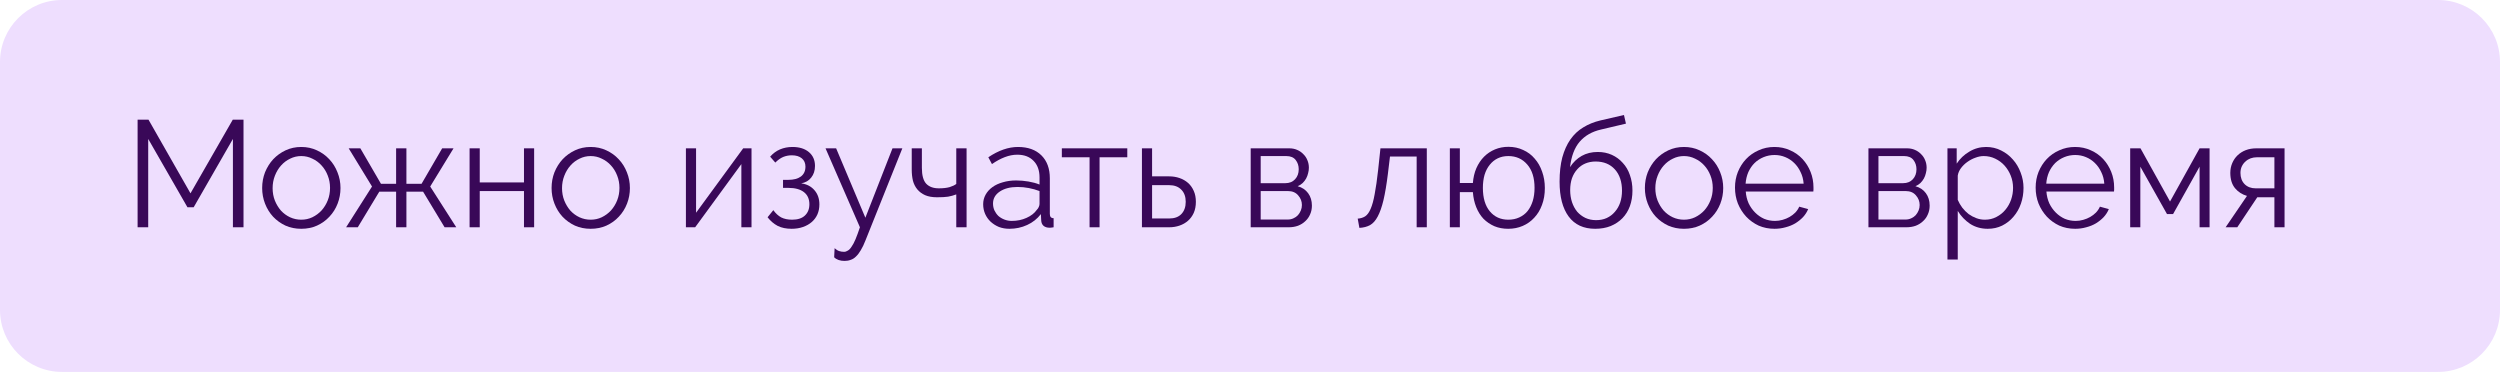 <?xml version="1.0" encoding="UTF-8"?> <svg xmlns="http://www.w3.org/2000/svg" width="363" height="54" viewBox="0 0 363 54" fill="none"><path d="M0 9C0 4.029 4.029 0 9 0H354C358.971 0 363 4.029 363 9V45C363 49.971 358.971 54 354 54H9C4.029 54 0 49.971 0 45V9Z" fill="#EEDEFE"></path><path d="M33.819 33V20.174L28.12 30.096H27.218L21.52 20.174V33H19.98V17.38H21.564L27.659 28.072L33.797 17.38H35.358V33H33.819Z" fill="#390858"></path><path d="M43.742 33.22C42.906 33.22 42.143 33.066 41.453 32.758C40.764 32.436 40.163 32.003 39.65 31.46C39.151 30.918 38.762 30.287 38.483 29.568C38.205 28.85 38.066 28.094 38.066 27.302C38.066 26.496 38.205 25.733 38.483 25.014C38.777 24.296 39.173 23.665 39.672 23.122C40.185 22.58 40.786 22.147 41.475 21.824C42.165 21.502 42.92 21.34 43.742 21.34C44.563 21.34 45.318 21.502 46.008 21.824C46.712 22.147 47.313 22.58 47.812 23.122C48.325 23.665 48.721 24.296 48.999 25.014C49.293 25.733 49.44 26.496 49.44 27.302C49.44 28.094 49.3 28.85 49.022 29.568C48.743 30.287 48.347 30.918 47.834 31.46C47.335 32.003 46.733 32.436 46.029 32.758C45.34 33.066 44.578 33.22 43.742 33.22ZM39.584 27.324C39.584 27.97 39.694 28.571 39.913 29.128C40.133 29.671 40.427 30.155 40.794 30.58C41.175 30.991 41.615 31.314 42.114 31.548C42.627 31.783 43.169 31.9 43.742 31.9C44.313 31.9 44.849 31.783 45.347 31.548C45.861 31.299 46.308 30.969 46.69 30.558C47.071 30.133 47.371 29.642 47.592 29.084C47.812 28.527 47.922 27.926 47.922 27.28C47.922 26.65 47.812 26.056 47.592 25.498C47.371 24.926 47.071 24.435 46.69 24.024C46.308 23.599 45.861 23.269 45.347 23.034C44.849 22.785 44.313 22.66 43.742 22.66C43.169 22.66 42.634 22.785 42.136 23.034C41.637 23.269 41.197 23.599 40.816 24.024C40.434 24.45 40.133 24.948 39.913 25.52C39.694 26.078 39.584 26.679 39.584 27.324Z" fill="#390858"></path><path d="M52.323 21.538L55.315 26.686H57.515V21.538H59.011V26.686H61.211L64.203 21.538H65.853L62.465 27.082L66.249 33H64.555L61.431 27.83H59.011V33H57.515V27.83H55.073L51.949 33H50.255L54.017 27.082L50.629 21.538H52.323Z" fill="#390858"></path><path d="M69.658 26.488H76.082V21.538H77.556V33H76.082V27.742H69.658V33H68.184V21.538H69.658V26.488Z" fill="#390858"></path><path d="M85.765 33.22C84.929 33.22 84.166 33.066 83.477 32.758C82.788 32.436 82.186 32.003 81.673 31.46C81.174 30.918 80.786 30.287 80.507 29.568C80.228 28.85 80.089 28.094 80.089 27.302C80.089 26.496 80.228 25.733 80.507 25.014C80.8 24.296 81.196 23.665 81.695 23.122C82.208 22.58 82.81 22.147 83.499 21.824C84.188 21.502 84.944 21.34 85.765 21.34C86.586 21.34 87.342 21.502 88.031 21.824C88.735 22.147 89.336 22.58 89.835 23.122C90.348 23.665 90.744 24.296 91.023 25.014C91.316 25.733 91.463 26.496 91.463 27.302C91.463 28.094 91.324 28.85 91.045 29.568C90.766 30.287 90.37 30.918 89.857 31.46C89.358 32.003 88.757 32.436 88.053 32.758C87.364 33.066 86.601 33.22 85.765 33.22ZM81.607 27.324C81.607 27.97 81.717 28.571 81.937 29.128C82.157 29.671 82.45 30.155 82.817 30.58C83.198 30.991 83.638 31.314 84.137 31.548C84.65 31.783 85.193 31.9 85.765 31.9C86.337 31.9 86.872 31.783 87.371 31.548C87.884 31.299 88.332 30.969 88.713 30.558C89.094 30.133 89.395 29.642 89.615 29.084C89.835 28.527 89.945 27.926 89.945 27.28C89.945 26.65 89.835 26.056 89.615 25.498C89.395 24.926 89.094 24.435 88.713 24.024C88.332 23.599 87.884 23.269 87.371 23.034C86.872 22.785 86.337 22.66 85.765 22.66C85.193 22.66 84.658 22.785 84.159 23.034C83.66 23.269 83.22 23.599 82.839 24.024C82.458 24.45 82.157 24.948 81.937 25.52C81.717 26.078 81.607 26.679 81.607 27.324Z" fill="#390858"></path><path d="M101.068 30.888L107.91 21.538H109.12V33H107.646V23.826L100.936 33H99.594V21.538H101.068V30.888Z" fill="#390858"></path><path d="M111.825 22.748C112.236 22.279 112.712 21.927 113.255 21.692C113.812 21.458 114.414 21.34 115.059 21.34C116.071 21.34 116.87 21.59 117.457 22.088C118.044 22.587 118.337 23.254 118.337 24.09C118.337 24.765 118.154 25.33 117.787 25.784C117.435 26.239 116.951 26.518 116.335 26.62C117.156 26.738 117.802 27.075 118.271 27.632C118.74 28.175 118.975 28.857 118.975 29.678C118.975 30.206 118.88 30.69 118.689 31.13C118.498 31.556 118.227 31.922 117.875 32.23C117.523 32.538 117.098 32.78 116.599 32.956C116.1 33.132 115.55 33.22 114.949 33.22C114.157 33.22 113.482 33.081 112.925 32.802C112.368 32.509 111.876 32.091 111.451 31.548L112.287 30.514C112.624 30.984 113.006 31.336 113.431 31.57C113.871 31.79 114.399 31.9 115.015 31.9C115.822 31.9 116.438 31.702 116.863 31.306C117.303 30.896 117.523 30.346 117.523 29.656C117.523 28.894 117.259 28.307 116.731 27.896C116.203 27.486 115.448 27.28 114.465 27.28H113.695V26.114H114.465C115.242 26.114 115.851 25.953 116.291 25.63C116.731 25.293 116.951 24.816 116.951 24.2C116.951 23.687 116.775 23.284 116.423 22.99C116.071 22.697 115.587 22.55 114.971 22.55C114.531 22.55 114.113 22.631 113.717 22.792C113.336 22.954 112.954 23.225 112.573 23.606L111.825 22.748Z" fill="#390858"></path><path d="M121.186 36.036C121.406 36.242 121.626 36.381 121.846 36.454C122.066 36.528 122.3 36.564 122.55 36.564C122.74 36.564 122.924 36.506 123.1 36.388C123.29 36.286 123.474 36.095 123.65 35.816C123.84 35.552 124.031 35.193 124.222 34.738C124.412 34.284 124.625 33.704 124.86 33L119.866 21.538H121.406L125.652 31.614L129.59 21.538H131.02L125.674 34.892C125.454 35.464 125.226 35.941 124.992 36.322C124.772 36.704 124.537 37.012 124.288 37.246C124.053 37.481 123.796 37.642 123.518 37.73C123.254 37.833 122.96 37.884 122.638 37.884C121.978 37.884 121.472 37.708 121.12 37.356L121.186 36.036Z" fill="#390858"></path><path d="M140.347 33H138.851V28.226C138.47 28.373 138.074 28.483 137.663 28.556C137.267 28.615 136.732 28.644 136.057 28.644C135.368 28.644 134.789 28.542 134.319 28.336C133.865 28.131 133.491 27.852 133.197 27.5C132.904 27.148 132.691 26.73 132.559 26.246C132.442 25.748 132.383 25.212 132.383 24.64V21.538H133.857V24.376C133.857 25.462 134.07 26.232 134.495 26.686C134.921 27.126 135.529 27.346 136.321 27.346C136.937 27.346 137.458 27.288 137.883 27.17C138.309 27.038 138.631 26.884 138.851 26.708V21.538H140.347V33Z" fill="#390858"></path><path d="M146.562 33.22C146.019 33.22 145.513 33.132 145.044 32.956C144.589 32.766 144.186 32.509 143.834 32.186C143.496 31.864 143.232 31.49 143.042 31.064C142.851 30.624 142.756 30.155 142.756 29.656C142.756 29.158 142.873 28.696 143.108 28.27C143.342 27.845 143.672 27.478 144.098 27.17C144.523 26.862 145.029 26.628 145.616 26.466C146.202 26.29 146.848 26.202 147.552 26.202C148.138 26.202 148.732 26.254 149.334 26.356C149.935 26.459 150.47 26.606 150.94 26.796V25.762C150.94 24.75 150.654 23.951 150.082 23.364C149.51 22.763 148.718 22.462 147.706 22.462C147.119 22.462 146.518 22.58 145.902 22.814C145.286 23.049 144.662 23.386 144.032 23.826L143.504 22.836C144.985 21.839 146.422 21.34 147.816 21.34C149.253 21.34 150.382 21.744 151.204 22.55C152.025 23.357 152.436 24.472 152.436 25.894V31.064C152.436 31.475 152.619 31.68 152.986 31.68V33C152.736 33.044 152.546 33.066 152.414 33.066C152.032 33.066 151.732 32.971 151.512 32.78C151.306 32.59 151.196 32.326 151.182 31.988L151.138 31.086C150.61 31.776 149.942 32.304 149.136 32.67C148.344 33.037 147.486 33.22 146.562 33.22ZM146.914 32.076C147.691 32.076 148.402 31.93 149.048 31.636C149.708 31.343 150.206 30.954 150.544 30.47C150.676 30.338 150.771 30.199 150.83 30.052C150.903 29.891 150.94 29.744 150.94 29.612V27.742C150.441 27.552 149.92 27.405 149.378 27.302C148.85 27.2 148.307 27.148 147.75 27.148C146.694 27.148 145.836 27.368 145.176 27.808C144.516 28.248 144.186 28.828 144.186 29.546C144.186 29.898 144.252 30.228 144.384 30.536C144.53 30.844 144.721 31.116 144.956 31.35C145.205 31.57 145.498 31.746 145.836 31.878C146.173 32.01 146.532 32.076 146.914 32.076Z" fill="#390858"></path><path d="M159.657 33H158.205V22.836H154.179V21.538H163.683V22.836H159.657V33Z" fill="#390858"></path><path d="M165.809 21.538H167.283V25.608H169.769C170.297 25.608 170.796 25.689 171.265 25.85C171.735 26.012 172.145 26.246 172.497 26.554C172.849 26.862 173.128 27.251 173.333 27.72C173.539 28.175 173.641 28.703 173.641 29.304C173.641 29.906 173.539 30.441 173.333 30.91C173.128 31.365 172.849 31.746 172.497 32.054C172.145 32.362 171.735 32.597 171.265 32.758C170.796 32.92 170.297 33 169.769 33H165.809V21.538ZM169.769 31.724C170.532 31.724 171.119 31.512 171.529 31.086C171.955 30.646 172.167 30.052 172.167 29.304C172.167 28.556 171.955 27.97 171.529 27.544C171.104 27.104 170.517 26.884 169.769 26.884H167.283V31.724H169.769Z" fill="#390858"></path><path d="M187.211 21.538C187.622 21.538 187.996 21.612 188.333 21.758C188.685 21.905 188.986 22.11 189.235 22.374C189.499 22.624 189.697 22.917 189.829 23.254C189.976 23.592 190.049 23.958 190.049 24.354C190.049 24.618 190.013 24.882 189.939 25.146C189.881 25.41 189.785 25.667 189.653 25.916C189.521 26.151 189.353 26.371 189.147 26.576C188.942 26.767 188.7 26.921 188.421 27.038C189.067 27.214 189.573 27.552 189.939 28.05C190.306 28.549 190.489 29.15 190.489 29.854C190.489 30.324 190.401 30.749 190.225 31.13C190.064 31.512 189.829 31.842 189.521 32.12C189.228 32.399 188.876 32.619 188.465 32.78C188.055 32.927 187.607 33 187.123 33H181.601V21.538H187.211ZM186.617 26.598C187.219 26.598 187.695 26.408 188.047 26.026C188.399 25.645 188.575 25.161 188.575 24.574C188.575 24.061 188.429 23.614 188.135 23.232C187.842 22.851 187.387 22.66 186.771 22.66H183.053V26.598H186.617ZM186.969 31.878C187.277 31.878 187.556 31.82 187.805 31.702C188.069 31.585 188.289 31.431 188.465 31.24C188.641 31.035 188.781 30.808 188.883 30.558C188.986 30.309 189.037 30.045 189.037 29.766C189.037 29.238 188.854 28.769 188.487 28.358C188.135 27.948 187.644 27.742 187.013 27.742H183.053V31.878H186.969Z" fill="#390858"></path><path d="M197.14 31.746C197.551 31.717 197.91 31.607 198.218 31.416C198.526 31.211 198.79 30.852 199.01 30.338C199.245 29.81 199.443 29.092 199.604 28.182C199.78 27.273 199.949 26.092 200.11 24.64L200.44 21.538H207.172V33H205.698V22.726H201.826L201.518 25.278C201.328 26.804 201.115 28.065 200.88 29.062C200.646 30.045 200.367 30.837 200.044 31.438C199.736 32.025 199.362 32.443 198.922 32.692C198.482 32.927 197.969 33.059 197.382 33.088L197.14 31.746Z" fill="#390858"></path><path d="M213.862 26.576C213.921 25.784 214.09 25.066 214.368 24.42C214.662 23.76 215.036 23.203 215.49 22.748C215.945 22.294 216.473 21.942 217.074 21.692C217.676 21.443 218.321 21.318 219.01 21.318C219.802 21.318 220.521 21.472 221.166 21.78C221.826 22.074 222.383 22.492 222.838 23.034C223.307 23.562 223.667 24.193 223.916 24.926C224.18 25.66 224.312 26.452 224.312 27.302C224.312 28.212 224.173 29.033 223.894 29.766C223.63 30.485 223.256 31.101 222.772 31.614C222.303 32.128 221.746 32.524 221.1 32.802C220.455 33.081 219.751 33.22 218.988 33.22C218.255 33.22 217.588 33.096 216.986 32.846C216.385 32.582 215.857 32.223 215.402 31.768C214.962 31.299 214.61 30.734 214.346 30.074C214.082 29.414 213.921 28.688 213.862 27.896H211.97V33H210.518V21.538H211.97V26.576H213.862ZM215.314 27.28C215.314 28.747 215.652 29.884 216.326 30.69C217.001 31.497 217.896 31.9 219.01 31.9C219.597 31.9 220.125 31.79 220.594 31.57C221.078 31.35 221.482 31.042 221.804 30.646C222.127 30.236 222.376 29.752 222.552 29.194C222.728 28.622 222.816 27.984 222.816 27.28C222.816 25.828 222.464 24.699 221.76 23.892C221.056 23.071 220.14 22.66 219.01 22.66C218.438 22.66 217.925 22.77 217.47 22.99C217.016 23.21 216.627 23.526 216.304 23.936C215.982 24.332 215.732 24.816 215.556 25.388C215.395 25.96 215.314 26.591 215.314 27.28Z" fill="#390858"></path><path d="M232.456 18.81C231.165 19.104 230.138 19.69 229.376 20.57C228.628 21.436 228.158 22.668 227.968 24.266C228.422 23.562 228.987 23.02 229.662 22.638C230.336 22.257 231.114 22.066 231.994 22.066C232.742 22.066 233.424 22.206 234.04 22.484C234.656 22.763 235.184 23.152 235.624 23.65C236.078 24.134 236.423 24.721 236.658 25.41C236.907 26.1 237.032 26.855 237.032 27.676C237.032 28.498 236.907 29.253 236.658 29.942C236.408 30.617 236.049 31.196 235.58 31.68C235.11 32.164 234.538 32.546 233.864 32.824C233.204 33.088 232.456 33.22 231.62 33.22C229.933 33.22 228.65 32.626 227.77 31.438C226.89 30.25 226.45 28.564 226.45 26.378C226.45 25.044 226.582 23.87 226.846 22.858C227.124 21.846 227.513 20.981 228.012 20.262C228.525 19.529 229.148 18.942 229.882 18.502C230.615 18.048 231.444 17.71 232.368 17.49L235.8 16.698L236.086 17.952L232.456 18.81ZM227.99 27.61C227.99 28.226 228.078 28.806 228.254 29.348C228.43 29.876 228.679 30.338 229.002 30.734C229.339 31.116 229.735 31.416 230.19 31.636C230.659 31.856 231.18 31.966 231.752 31.966C232.324 31.966 232.837 31.864 233.292 31.658C233.761 31.438 234.157 31.138 234.48 30.756C234.817 30.375 235.074 29.928 235.25 29.414C235.426 28.886 235.514 28.314 235.514 27.698C235.514 26.393 235.169 25.359 234.48 24.596C233.79 23.834 232.859 23.452 231.686 23.452C231.143 23.452 230.644 23.548 230.19 23.738C229.735 23.929 229.346 24.208 229.024 24.574C228.701 24.926 228.444 25.359 228.254 25.872C228.078 26.386 227.99 26.965 227.99 27.61Z" fill="#390858"></path><path d="M244.513 33.22C243.677 33.22 242.914 33.066 242.225 32.758C241.536 32.436 240.934 32.003 240.421 31.46C239.922 30.918 239.534 30.287 239.255 29.568C238.976 28.85 238.837 28.094 238.837 27.302C238.837 26.496 238.976 25.733 239.255 25.014C239.548 24.296 239.944 23.665 240.443 23.122C240.956 22.58 241.558 22.147 242.247 21.824C242.936 21.502 243.692 21.34 244.513 21.34C245.334 21.34 246.09 21.502 246.779 21.824C247.483 22.147 248.084 22.58 248.583 23.122C249.096 23.665 249.492 24.296 249.771 25.014C250.064 25.733 250.211 26.496 250.211 27.302C250.211 28.094 250.072 28.85 249.793 29.568C249.514 30.287 249.118 30.918 248.605 31.46C248.106 32.003 247.505 32.436 246.801 32.758C246.112 33.066 245.349 33.22 244.513 33.22ZM240.355 27.324C240.355 27.97 240.465 28.571 240.685 29.128C240.905 29.671 241.198 30.155 241.565 30.58C241.946 30.991 242.386 31.314 242.885 31.548C243.398 31.783 243.941 31.9 244.513 31.9C245.085 31.9 245.62 31.783 246.119 31.548C246.632 31.299 247.08 30.969 247.461 30.558C247.842 30.133 248.143 29.642 248.363 29.084C248.583 28.527 248.693 27.926 248.693 27.28C248.693 26.65 248.583 26.056 248.363 25.498C248.143 24.926 247.842 24.435 247.461 24.024C247.08 23.599 246.632 23.269 246.119 23.034C245.62 22.785 245.085 22.66 244.513 22.66C243.941 22.66 243.406 22.785 242.907 23.034C242.408 23.269 241.968 23.599 241.587 24.024C241.206 24.45 240.905 24.948 240.685 25.52C240.465 26.078 240.355 26.679 240.355 27.324Z" fill="#390858"></path><path d="M257.663 33.22C256.827 33.22 256.057 33.066 255.353 32.758C254.664 32.436 254.062 32.003 253.549 31.46C253.036 30.903 252.632 30.265 252.339 29.546C252.06 28.828 251.921 28.058 251.921 27.236C251.921 26.43 252.06 25.674 252.339 24.97C252.632 24.252 253.028 23.628 253.527 23.1C254.04 22.558 254.649 22.132 255.353 21.824C256.057 21.502 256.82 21.34 257.641 21.34C258.477 21.34 259.24 21.502 259.929 21.824C260.633 22.132 261.234 22.558 261.733 23.1C262.232 23.643 262.62 24.266 262.899 24.97C263.178 25.674 263.317 26.422 263.317 27.214C263.317 27.332 263.317 27.449 263.317 27.566C263.317 27.684 263.31 27.764 263.295 27.808H253.483C253.527 28.424 253.666 28.996 253.901 29.524C254.15 30.038 254.466 30.485 254.847 30.866C255.228 31.248 255.661 31.548 256.145 31.768C256.644 31.974 257.172 32.076 257.729 32.076C258.096 32.076 258.462 32.025 258.829 31.922C259.196 31.82 259.533 31.68 259.841 31.504C260.149 31.328 260.428 31.116 260.677 30.866C260.926 30.602 261.117 30.316 261.249 30.008L262.547 30.36C262.371 30.786 262.122 31.174 261.799 31.526C261.476 31.864 261.102 32.164 260.677 32.428C260.252 32.678 259.782 32.868 259.269 33C258.756 33.147 258.22 33.22 257.663 33.22ZM261.887 26.664C261.843 26.048 261.696 25.491 261.447 24.992C261.212 24.479 260.904 24.039 260.523 23.672C260.156 23.306 259.724 23.02 259.225 22.814C258.741 22.609 258.22 22.506 257.663 22.506C257.106 22.506 256.578 22.609 256.079 22.814C255.58 23.02 255.14 23.306 254.759 23.672C254.392 24.039 254.092 24.479 253.857 24.992C253.637 25.506 253.505 26.063 253.461 26.664H261.887Z" fill="#390858"></path><path d="M276.909 21.538C277.319 21.538 277.693 21.612 278.03 21.758C278.382 21.905 278.683 22.11 278.932 22.374C279.196 22.624 279.394 22.917 279.526 23.254C279.673 23.592 279.746 23.958 279.746 24.354C279.746 24.618 279.71 24.882 279.637 25.146C279.578 25.41 279.482 25.667 279.35 25.916C279.218 26.151 279.05 26.371 278.845 26.576C278.639 26.767 278.397 26.921 278.118 27.038C278.764 27.214 279.27 27.552 279.637 28.05C280.003 28.549 280.186 29.15 280.186 29.854C280.186 30.324 280.098 30.749 279.922 31.13C279.761 31.512 279.527 31.842 279.219 32.12C278.925 32.399 278.573 32.619 278.163 32.78C277.752 32.927 277.304 33 276.82 33H271.298V21.538H276.909ZM276.315 26.598C276.916 26.598 277.393 26.408 277.745 26.026C278.097 25.645 278.272 25.161 278.272 24.574C278.272 24.061 278.126 23.614 277.832 23.232C277.539 22.851 277.085 22.66 276.469 22.66H272.751V26.598H276.315ZM276.667 31.878C276.975 31.878 277.253 31.82 277.503 31.702C277.767 31.585 277.987 31.431 278.163 31.24C278.339 31.035 278.478 30.808 278.581 30.558C278.683 30.309 278.734 30.045 278.734 29.766C278.734 29.238 278.551 28.769 278.185 28.358C277.833 27.948 277.341 27.742 276.711 27.742H272.751V31.878H276.667Z" fill="#390858"></path><path d="M288.622 33.22C287.654 33.22 286.796 32.978 286.048 32.494C285.315 31.996 284.721 31.372 284.266 30.624V37.686H282.77V21.538H284.112V23.76C284.581 23.042 285.19 22.462 285.938 22.022C286.686 21.568 287.5 21.34 288.38 21.34C289.172 21.34 289.898 21.509 290.558 21.846C291.218 22.169 291.79 22.609 292.274 23.166C292.758 23.709 293.132 24.34 293.396 25.058C293.675 25.777 293.814 26.518 293.814 27.28C293.814 28.087 293.689 28.85 293.44 29.568C293.191 30.287 292.831 30.918 292.362 31.46C291.907 32.003 291.357 32.436 290.712 32.758C290.081 33.066 289.385 33.22 288.622 33.22ZM288.204 31.9C288.82 31.9 289.377 31.768 289.876 31.504C290.389 31.24 290.822 30.896 291.174 30.47C291.541 30.03 291.819 29.539 292.01 28.996C292.201 28.439 292.296 27.867 292.296 27.28C292.296 26.664 292.186 26.078 291.966 25.52C291.746 24.963 291.445 24.472 291.064 24.046C290.683 23.621 290.228 23.284 289.7 23.034C289.187 22.785 288.629 22.66 288.028 22.66C287.647 22.66 287.243 22.741 286.818 22.902C286.407 23.049 286.019 23.254 285.652 23.518C285.3 23.768 284.992 24.068 284.728 24.42C284.479 24.758 284.325 25.117 284.266 25.498V29.018C284.442 29.429 284.662 29.81 284.926 30.162C285.205 30.514 285.513 30.822 285.85 31.086C286.202 31.336 286.576 31.534 286.972 31.68C287.368 31.827 287.779 31.9 288.204 31.9Z" fill="#390858"></path><path d="M301.319 33.22C300.483 33.22 299.713 33.066 299.009 32.758C298.32 32.436 297.719 32.003 297.205 31.46C296.692 30.903 296.289 30.265 295.995 29.546C295.717 28.828 295.577 28.058 295.577 27.236C295.577 26.43 295.717 25.674 295.995 24.97C296.289 24.252 296.685 23.628 297.183 23.1C297.697 22.558 298.305 22.132 299.009 21.824C299.713 21.502 300.476 21.34 301.297 21.34C302.133 21.34 302.896 21.502 303.585 21.824C304.289 22.132 304.891 22.558 305.389 23.1C305.888 23.643 306.277 24.266 306.555 24.97C306.834 25.674 306.973 26.422 306.973 27.214C306.973 27.332 306.973 27.449 306.973 27.566C306.973 27.684 306.966 27.764 306.951 27.808H297.139C297.183 28.424 297.323 28.996 297.557 29.524C297.807 30.038 298.122 30.485 298.503 30.866C298.885 31.248 299.317 31.548 299.801 31.768C300.3 31.974 300.828 32.076 301.385 32.076C301.752 32.076 302.119 32.025 302.485 31.922C302.852 31.82 303.189 31.68 303.497 31.504C303.805 31.328 304.084 31.116 304.333 30.866C304.583 30.602 304.773 30.316 304.905 30.008L306.203 30.36C306.027 30.786 305.778 31.174 305.455 31.526C305.133 31.864 304.759 32.164 304.333 32.428C303.908 32.678 303.439 32.868 302.925 33C302.412 33.147 301.877 33.22 301.319 33.22ZM305.543 26.664C305.499 26.048 305.353 25.491 305.103 24.992C304.869 24.479 304.561 24.039 304.179 23.672C303.813 23.306 303.38 23.02 302.881 22.814C302.397 22.609 301.877 22.506 301.319 22.506C300.762 22.506 300.234 22.609 299.735 22.814C299.237 23.02 298.797 23.306 298.415 23.672C298.049 24.039 297.748 24.479 297.513 24.992C297.293 25.506 297.161 26.063 297.117 26.664H305.543Z" fill="#390858"></path><path d="M315.089 29.26L319.379 21.538H320.831V33H319.379V24.2L315.529 31.086H314.649L310.777 24.2V33H309.303V21.538H310.799L315.089 29.26Z" fill="#390858"></path><path d="M326.261 28.446C325.557 28.241 324.977 27.867 324.523 27.324C324.068 26.767 323.841 26.026 323.841 25.102C323.841 24.589 323.936 24.112 324.127 23.672C324.317 23.232 324.574 22.858 324.897 22.55C325.234 22.228 325.63 21.978 326.085 21.802C326.554 21.626 327.067 21.538 327.625 21.538H331.717V33H330.243V28.644H327.757L324.853 33H323.159L326.261 28.446ZM330.243 27.346V22.836H327.691C327.383 22.836 327.082 22.888 326.789 22.99C326.51 23.093 326.261 23.247 326.041 23.452C325.821 23.643 325.645 23.878 325.513 24.156C325.381 24.435 325.315 24.75 325.315 25.102C325.315 25.777 325.513 26.32 325.909 26.73C326.319 27.141 326.855 27.346 327.515 27.346H330.243Z" fill="#390858"></path></svg> 